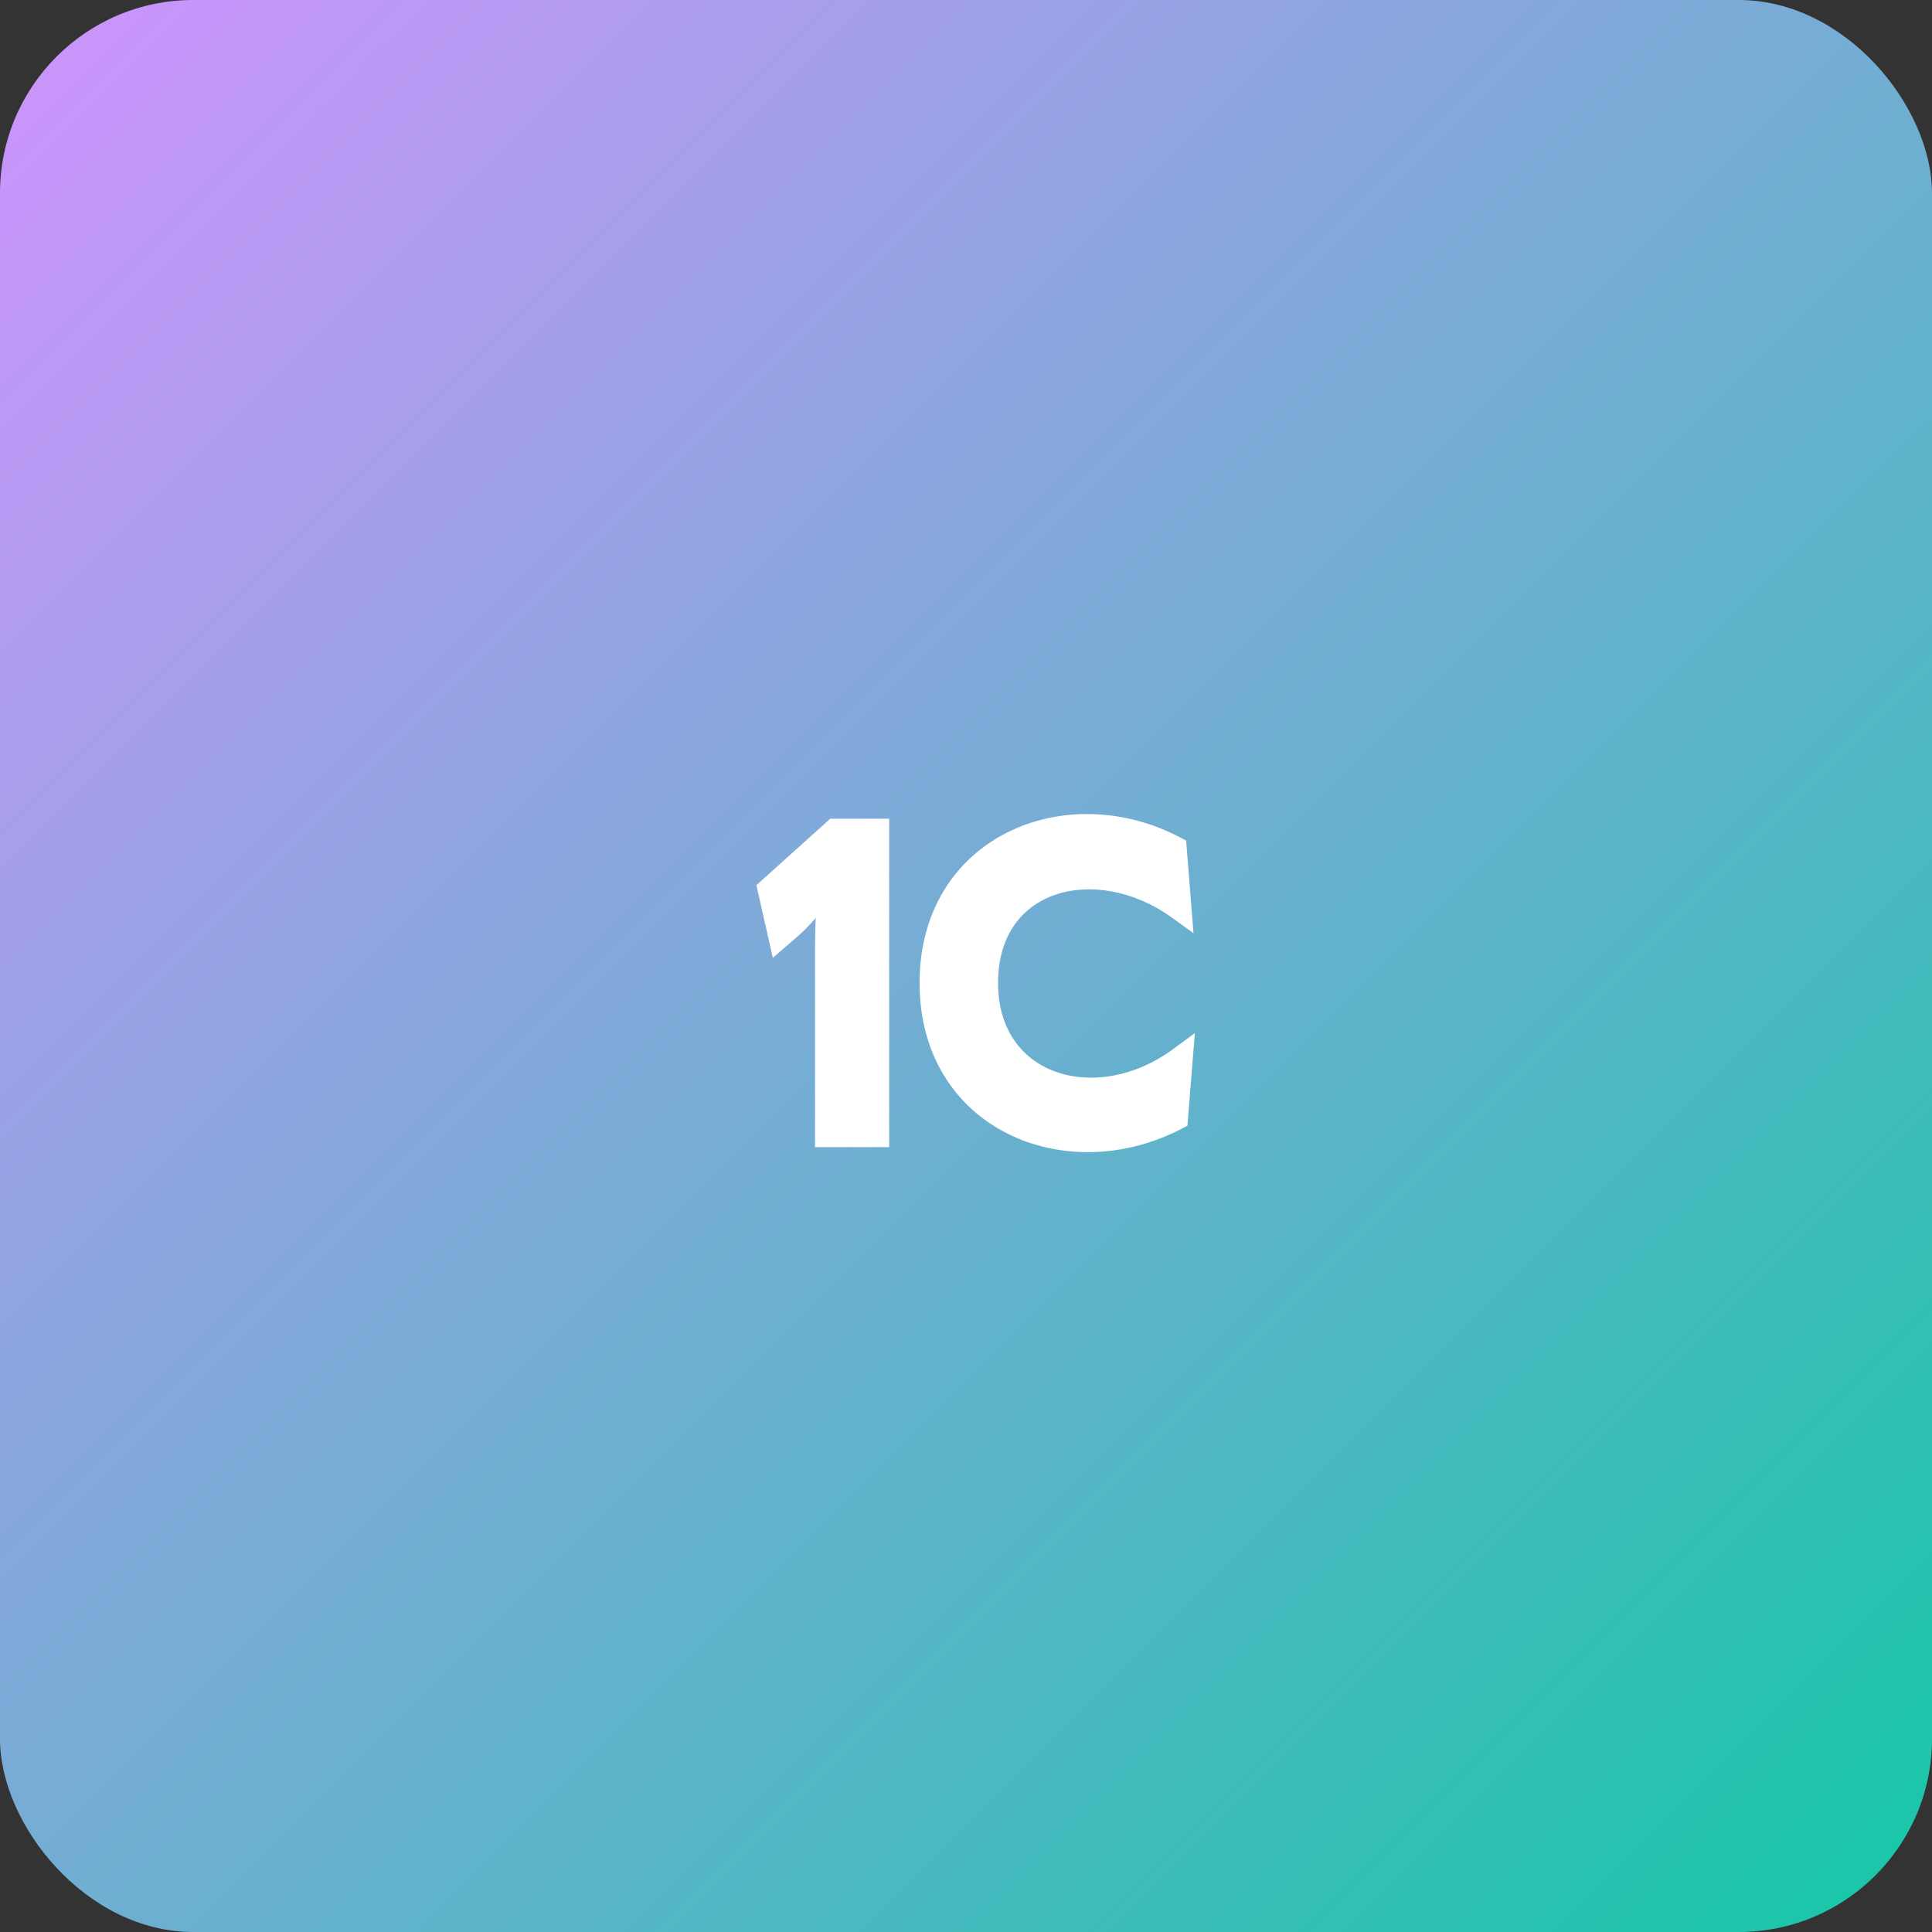 <svg width="80" height="80" viewBox="0 0 80 80" fill="none" xmlns="http://www.w3.org/2000/svg">
<rect x="0" y="0" width="80" height="80" fill="#333333" stroke="none"/>
<rect width="80" height="80" rx="8" fill="url(#paint0_linear_130_6152)"/>
<path d="M34.249 39.188V47H36.319V34.4H34.573L31.873 36.83L32.305 38.738L32.701 38.396C33.079 38.072 33.655 37.442 34.177 36.668H34.393C34.303 37.316 34.249 38.324 34.249 39.188ZM48.693 46.298L48.891 43.832C45.399 46.406 40.827 45.02 40.827 40.7C40.827 36.308 45.399 35.12 48.837 37.604L48.639 35.12C44.193 32.78 38.577 35.048 38.577 40.7C38.577 46.352 44.193 48.638 48.693 46.298Z" fill="white"/>
<path d="M34.249 47H33.749V47.5H34.249V47ZM36.319 47V47.5H36.819V47H36.319ZM36.319 34.4H36.819V33.9H36.319V34.4ZM34.573 34.4V33.9H34.381L34.239 34.028L34.573 34.4ZM31.873 36.83L31.538 36.458L31.321 36.654L31.385 36.94L31.873 36.83ZM32.305 38.738L31.817 38.848L32.001 39.661L32.632 39.116L32.305 38.738ZM32.701 38.396L32.376 38.016L32.374 38.018L32.701 38.396ZM34.177 36.668V36.168H33.911L33.763 36.388L34.177 36.668ZM34.393 36.668L34.888 36.737L34.967 36.168H34.393V36.668ZM33.749 39.188V47H34.749V39.188H33.749ZM34.249 47.5H36.319V46.5H34.249V47.5ZM36.819 47V34.4H35.819V47H36.819ZM36.319 33.9H34.573V34.9H36.319V33.9ZM34.239 34.028L31.538 36.458L32.208 37.202L34.907 34.772L34.239 34.028ZM31.385 36.94L31.817 38.848L32.793 38.628L32.361 36.72L31.385 36.94ZM32.632 39.116L33.028 38.774L32.374 38.018L31.978 38.36L32.632 39.116ZM33.026 38.776C33.444 38.418 34.049 37.752 34.592 36.948L33.763 36.388C33.261 37.132 32.714 37.726 32.376 38.016L33.026 38.776ZM34.177 37.168H34.393V36.168H34.177V37.168ZM33.898 36.599C33.803 37.278 33.749 38.31 33.749 39.188H34.749C34.749 38.338 34.803 37.354 34.888 36.737L33.898 36.599ZM48.693 46.298L48.923 46.742L49.169 46.614L49.191 46.338L48.693 46.298ZM48.891 43.832L49.389 43.872L49.477 42.779L48.594 43.429L48.891 43.832ZM48.837 37.604L48.544 38.009L49.421 38.643L49.335 37.564L48.837 37.604ZM48.639 35.12L49.137 35.08L49.115 34.806L48.871 34.678L48.639 35.12ZM49.191 46.338L49.389 43.872L48.392 43.792L48.194 46.258L49.191 46.338ZM48.594 43.429C46.962 44.632 45.119 44.882 43.717 44.38C42.343 43.889 41.327 42.655 41.327 40.7H40.327C40.327 43.065 41.596 44.684 43.381 45.322C45.139 45.95 47.327 45.606 49.187 44.234L48.594 43.429ZM41.327 40.7C41.327 38.709 42.342 37.51 43.703 37.047C45.099 36.572 46.934 36.846 48.544 38.009L49.129 37.199C47.301 35.878 45.131 35.504 43.381 36.1C41.597 36.708 40.327 38.299 40.327 40.7H41.327ZM49.335 37.564L49.137 35.08L48.14 35.16L48.338 37.644L49.335 37.564ZM48.871 34.678C46.516 33.438 43.83 33.408 41.717 34.466C39.586 35.533 38.077 37.687 38.077 40.7H39.077C39.077 38.061 40.376 36.255 42.164 35.36C43.97 34.456 46.316 34.462 48.406 35.562L48.871 34.678ZM38.077 40.7C38.077 43.713 39.586 45.872 41.723 46.943C43.843 48.005 46.541 47.98 48.923 46.742L48.462 45.854C46.344 46.956 43.984 46.958 42.171 46.049C40.376 45.149 39.077 43.339 39.077 40.7H38.077Z" fill="white"/>
<defs>
<linearGradient id="paint0_linear_130_6152" x1="0" y1="0" x2="80" y2="80" gradientUnits="userSpaceOnUse">
<stop stop-color="#CF93FE"/>
<stop offset="1" stop-color="#16C8A8"/>
</linearGradient>
</defs>
</svg>


